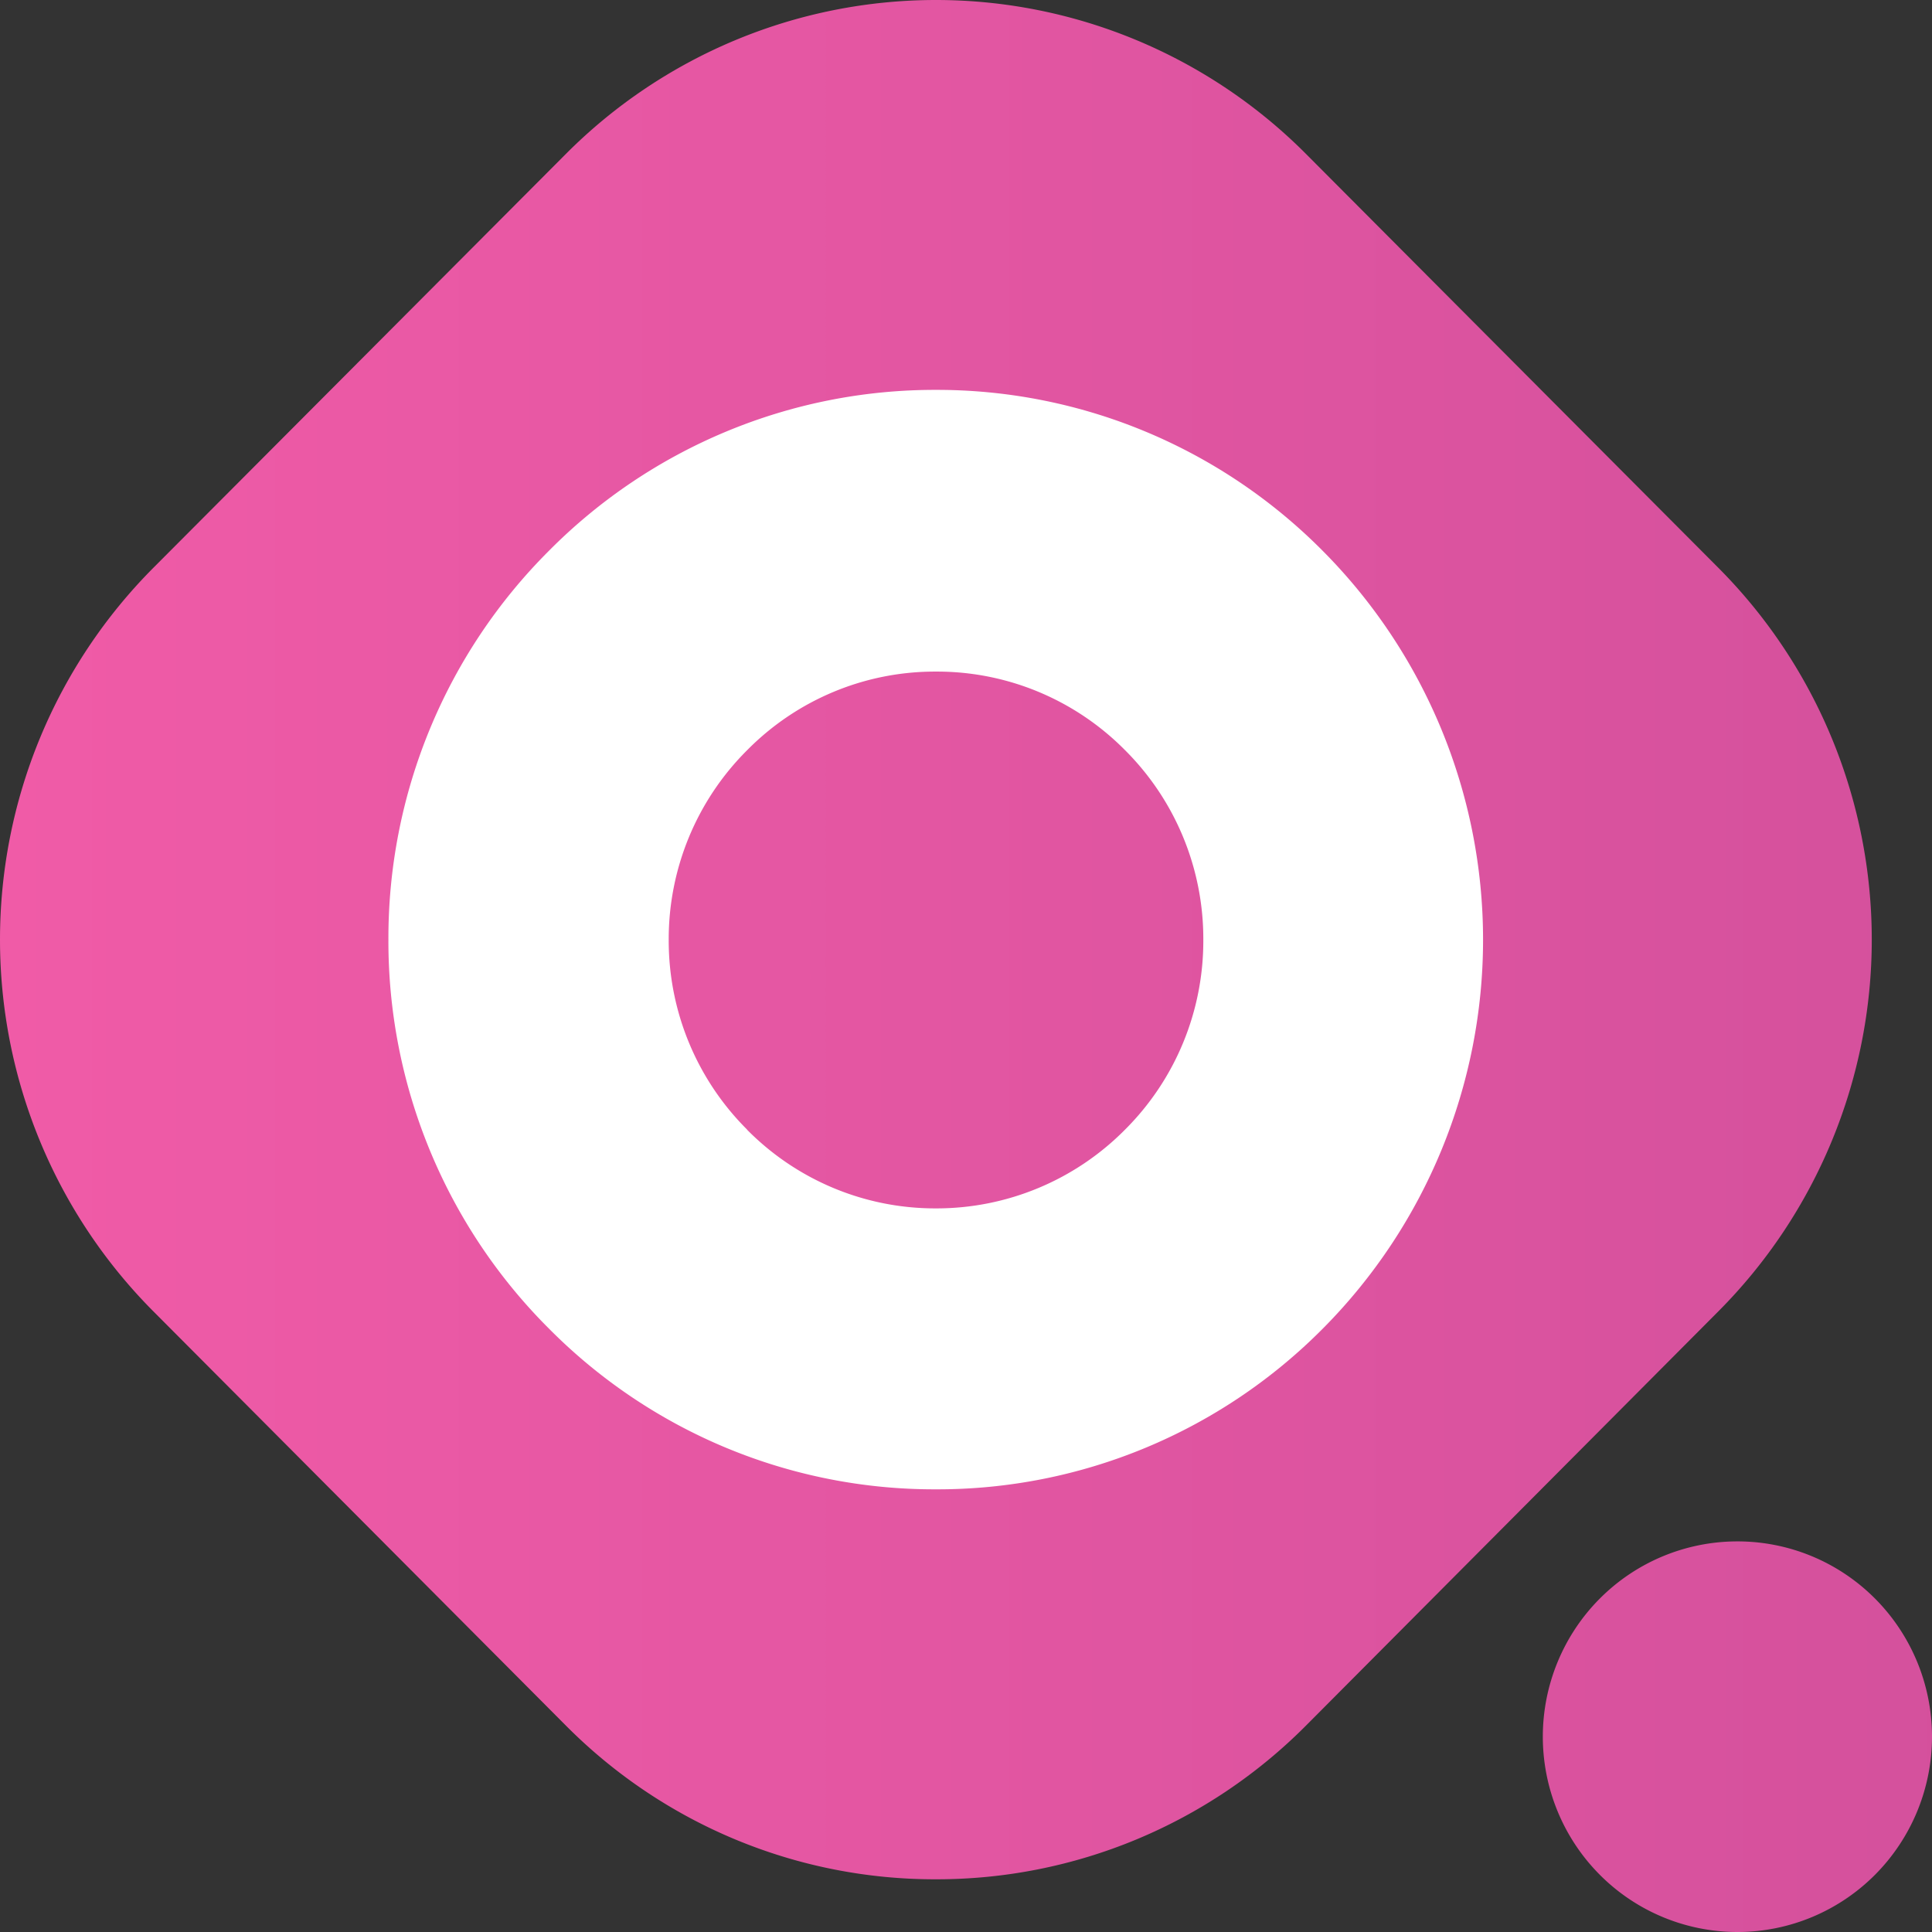 <svg xmlns="http://www.w3.org/2000/svg" width="512" height="512" fill="none" xmlns:v="https://vecta.io/nano"><rect width="100%" height="100%" fill="#333333" stroke="none"/><path d="M414 263c0 92.232-74.768 167-167 167S80 355.232 80 263 154.768 96 247 96s167 74.768 167 167z" fill="#fff"/><path d="M408.864 460.231c.003-13.727 5.433-26.889 15.101-36.594s22.785-15.152 36.456-15.152a51.36 51.36 0 0 1 19.734 3.925c6.258 2.598 11.942 6.41 16.733 11.216a51.76 51.76 0 0 1 11.181 16.79c2.594 6.281 3.929 13.015 3.931 19.815a51.98 51.98 0 0 1-3.931 19.816c-2.594 6.282-6.391 11.994-11.181 16.801a51.54 51.54 0 0 1-16.733 11.216A51.37 51.37 0 0 1 460.421 512a51.47 51.47 0 0 1-36.456-15.163c-9.668-9.707-15.098-22.878-15.101-36.606zm-258.929-2.969L40.647 347.525a139.39 139.39 0 0 1-30.089-45.205C3.584 285.415 0 267.303 0 249.004s3.584-36.422 10.558-53.327a139.39 139.39 0 0 1 30.089-45.205L149.935 40.826a138.68 138.68 0 0 1 45.009-30.213A138.21 138.21 0 0 1 248.042 0c18.22 0 36.253 3.609 53.086 10.613a138.68 138.68 0 0 1 45.009 30.213l109.242 109.646c12.889 12.937 23.114 28.3 30.089 45.205a139.82 139.82 0 0 1 10.57 53.327c0 18.299-3.594 36.411-10.57 53.316s-17.2 32.268-30.089 45.205L346.137 457.262c-12.873 12.952-28.171 23.228-45.009 30.224s-34.886 10.576-53.109 10.545a137.54 137.54 0 0 1-53.098-10.533c-16.834-6.997-32.125-17.277-44.986-30.236zm-4.497-311.261c-13.523 13.499-24.243 29.552-31.539 47.242s-11.024 36.66-10.967 55.807c-.052 19.139 3.682 38.103 10.978 55.784s18.01 33.725 31.528 47.219c13.441 13.565 29.428 24.328 47.036 31.646a143.56 143.56 0 0 0 55.545 10.988c19.057.059 37.936-3.682 55.545-11s33.594-18.07 47.036-31.634c27.167-27.341 42.426-64.382 42.426-103.003s-15.259-75.663-42.426-103.003c-13.444-13.581-29.432-24.346-47.048-31.68a143.74 143.74 0 0 0-55.578-11.046c-19.052-.036-37.923 3.72-55.522 11.046a144.21 144.21 0 0 0-47.014 31.634zm52.565 153.361c-6.607-6.576-11.85-14.408-15.419-23.034s-5.391-17.881-5.369-27.221a70.76 70.76 0 0 1 5.358-27.244 70.6 70.6 0 0 1 15.43-23.058 70.03 70.03 0 0 1 22.94-15.47c8.595-3.576 17.807-5.397 27.11-5.358 9.307-.036 18.533 1.782 27.132 5.358a70.19 70.19 0 0 1 22.963 15.47 70.47 70.47 0 0 1 15.407 23.058 70.7 70.7 0 0 1 5.336 27.244c.033 9.338-1.786 18.594-5.347 27.221a70.45 70.45 0 0 1-15.396 23.034c-6.56 6.633-14.365 11.888-22.963 15.471s-17.823 5.422-27.132 5.403c-9.313.03-18.531-1.797-27.132-5.38a70.23 70.23 0 0 1-22.964-15.494h.046z" fill="url(#A)"/><defs><linearGradient id="A" x1="2091.08" y1="256" x2="0" y2="256" gradientUnits="userSpaceOnUse"><stop stop-color="#80307c"/><stop offset="1" stop-color="#f05ba7"/></linearGradient></defs></svg>